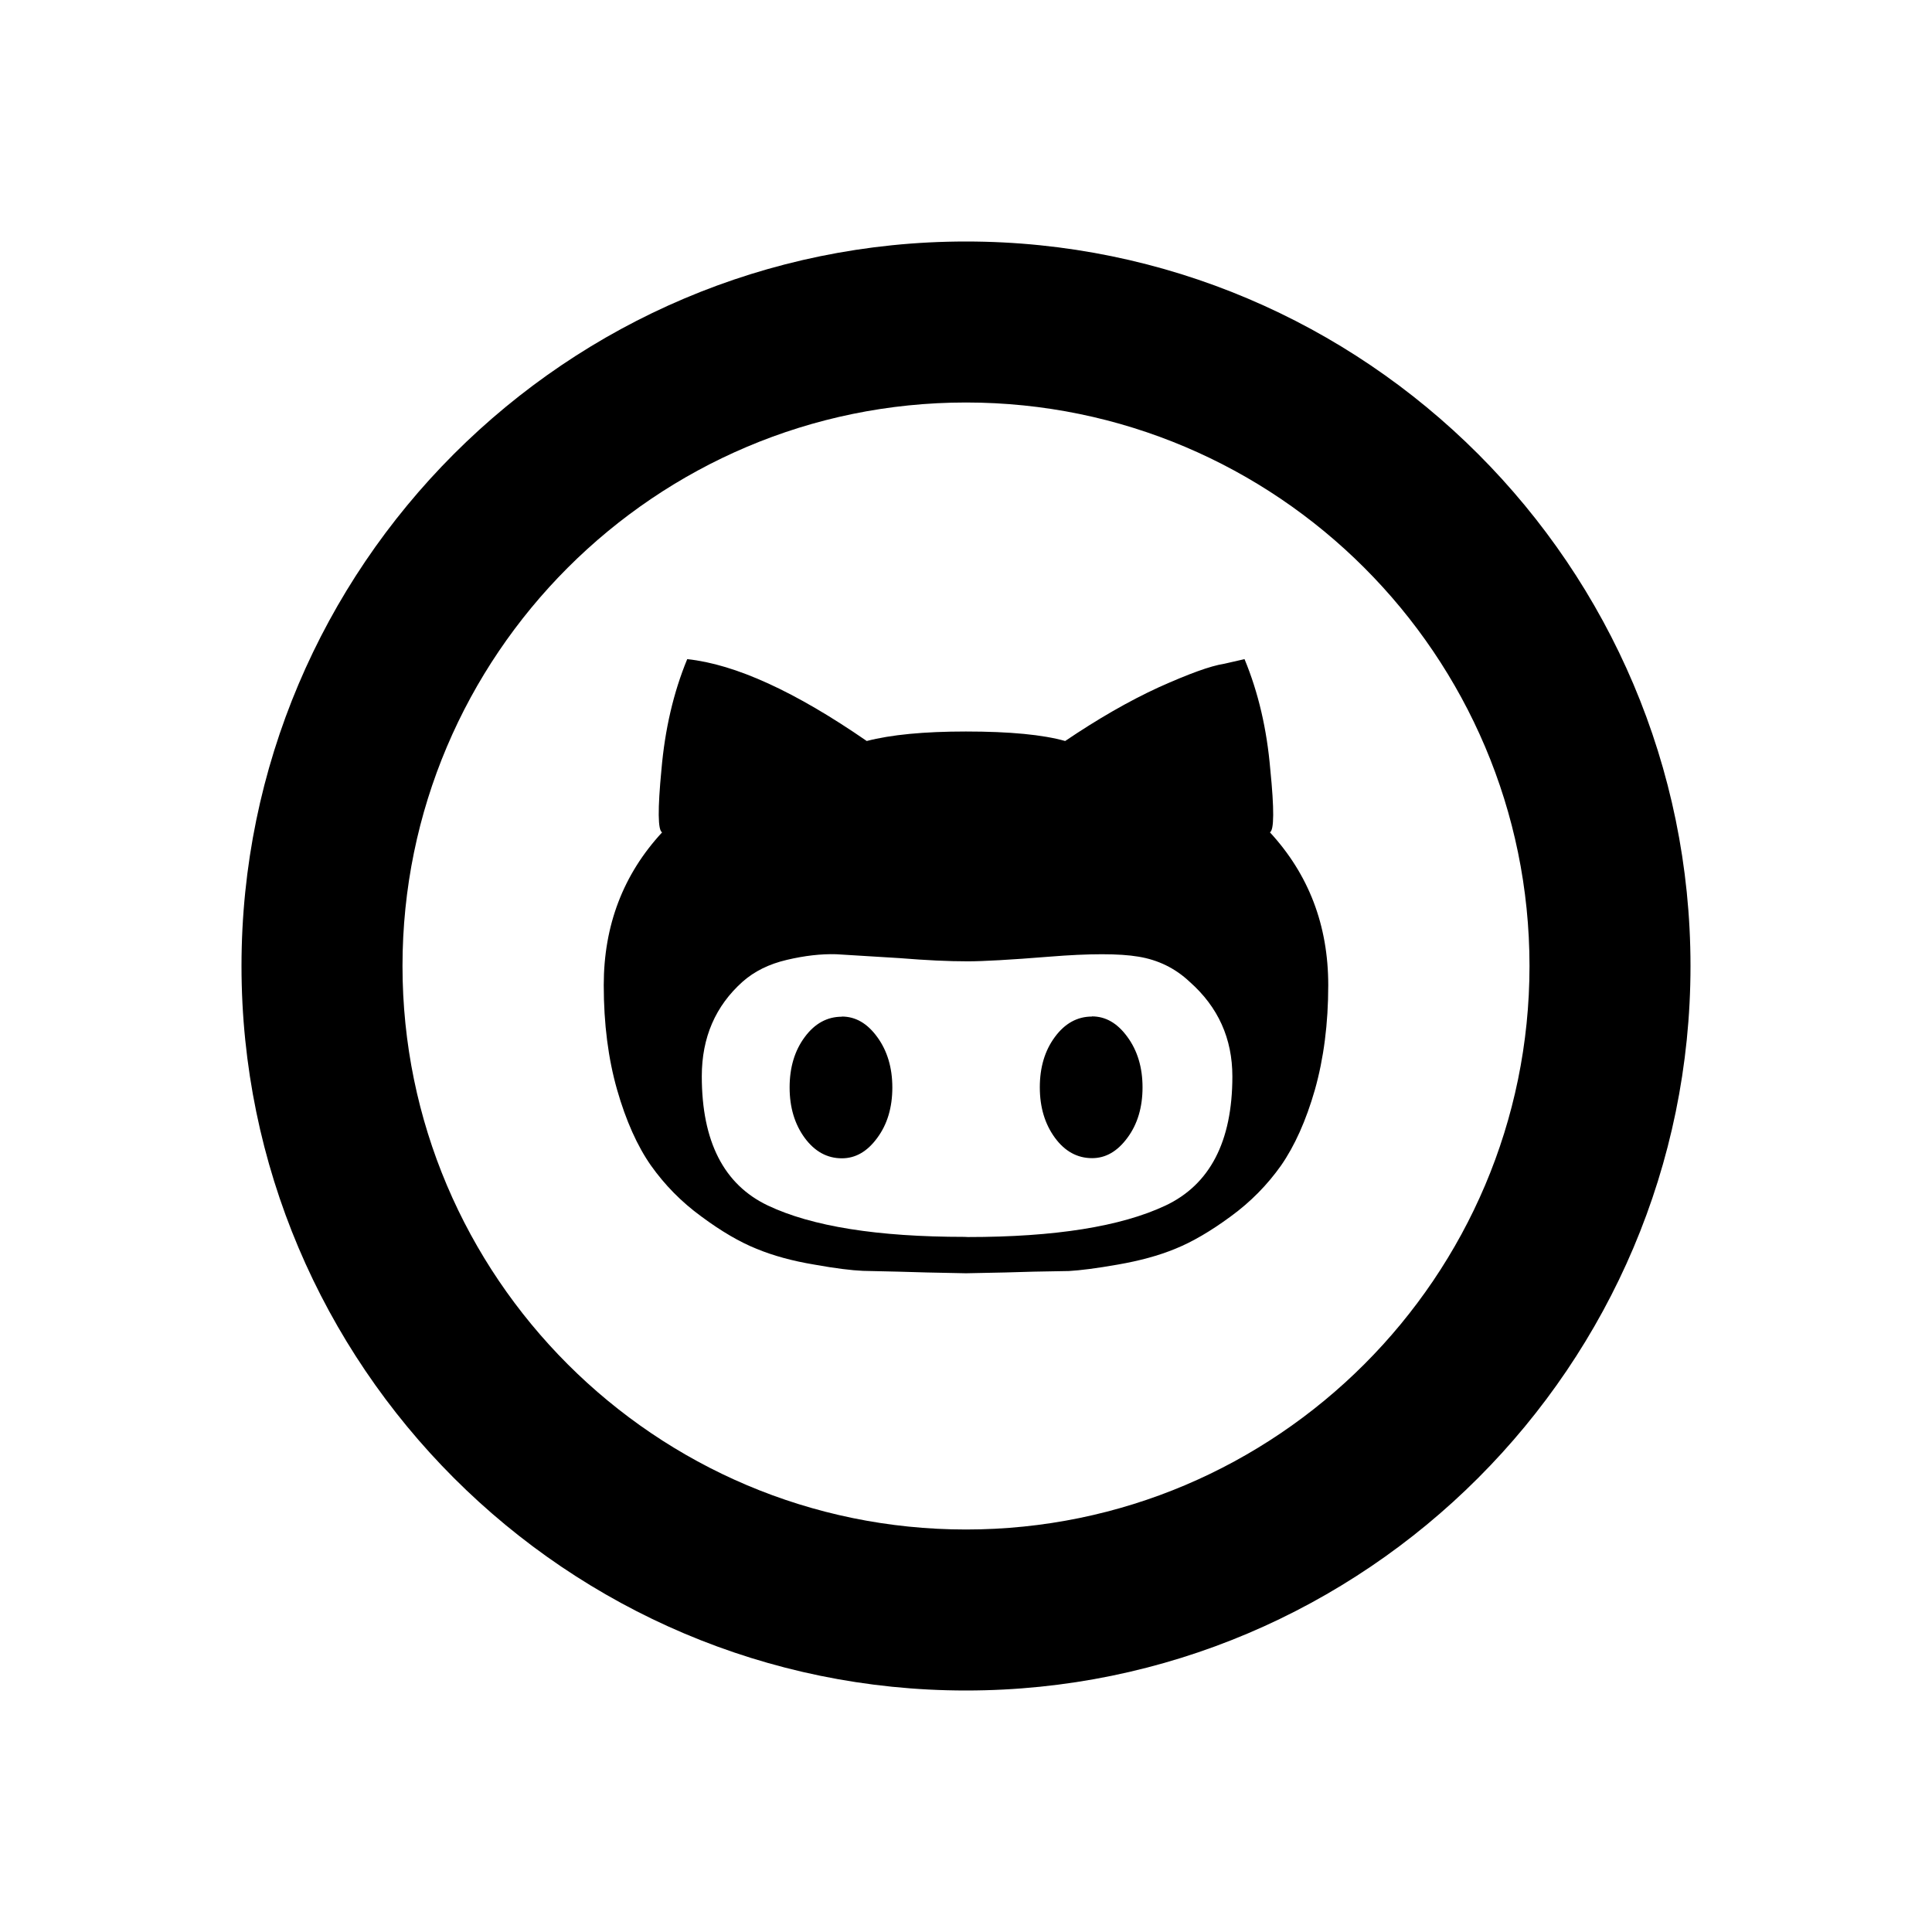 <svg version="1.1" xmlns="http://www.w3.org/2000/svg" xmlns:xlink="http://www.w3.org/1999/xlink" id="social-github-circular" viewBox="0 0 24 24"><path d="M12 21c-4.963 0-9-4.038-9-9s4.037-9 9-9 9 4.038 9 9-4.037 9-9 9zm0-16c-3.86 0-7 3.14-7 7s3.14 7 7 7 7-3.14 7-7-3.14-7-7-7zm1.565 7.626c.17 0 .316.084.44.255.125.17.188.38.188.626 0 .248-.062.457-.187.626-.125.17-.27.254-.44.254-.182 0-.338-.084-.462-.254-.124-.17-.187-.378-.187-.626s.062-.456.187-.625c.125-.17.28-.254.46-.254m2.21-2.29c.483.523.726 1.156.726 1.9 0 .48-.057.914-.166 1.3-.11.384-.252.698-.42.94-.17.24-.378.453-.627.634-.25.184-.478.316-.685.4-.208.086-.446.15-.716.197-.266.047-.467.072-.606.08l-.44.008-.352.01-.488.01-.488-.01-.352-.01-.44-.01c-.14-.006-.34-.03-.606-.078-.27-.045-.508-.11-.716-.196-.207-.083-.436-.216-.684-.4-.25-.182-.457-.394-.628-.635-.168-.24-.31-.555-.42-.94-.11-.385-.166-.818-.166-1.3 0-.743.242-1.376.725-1.898-.053-.026-.056-.286-.008-.782.043-.496.148-.953.32-1.37.6.064 1.342.404 2.23 1.017.3-.078.71-.118 1.232-.118.548 0 .958.04 1.233.118.404-.273.79-.496 1.16-.666.374-.168.644-.267.814-.293l.254-.058c.173.417.278.875.32 1.37.05.496.048.756-.005.782m-3.754 5.027c1.084 0 1.9-.13 2.455-.39.553-.26.833-.796.833-1.605 0-.47-.176-.862-.53-1.175-.18-.17-.393-.273-.637-.313-.237-.04-.606-.04-1.103 0-.495.04-.834.058-1.016.058-.247 0-.516-.013-.85-.04l-.783-.048c-.19-.006-.395.018-.616.07-.222.052-.403.142-.55.272-.335.3-.506.69-.506 1.174 0 .81.274 1.345.82 1.605.548.26 1.362.39 2.445.39m-1.525-2.737c.17 0 .316.084.44.255.124.17.187.38.187.626 0 .248-.062.457-.187.626-.124.17-.27.254-.44.254-.182 0-.337-.084-.462-.254-.124-.17-.187-.378-.187-.626s.062-.456.187-.625c.125-.17.28-.254.462-.254"/></svg>